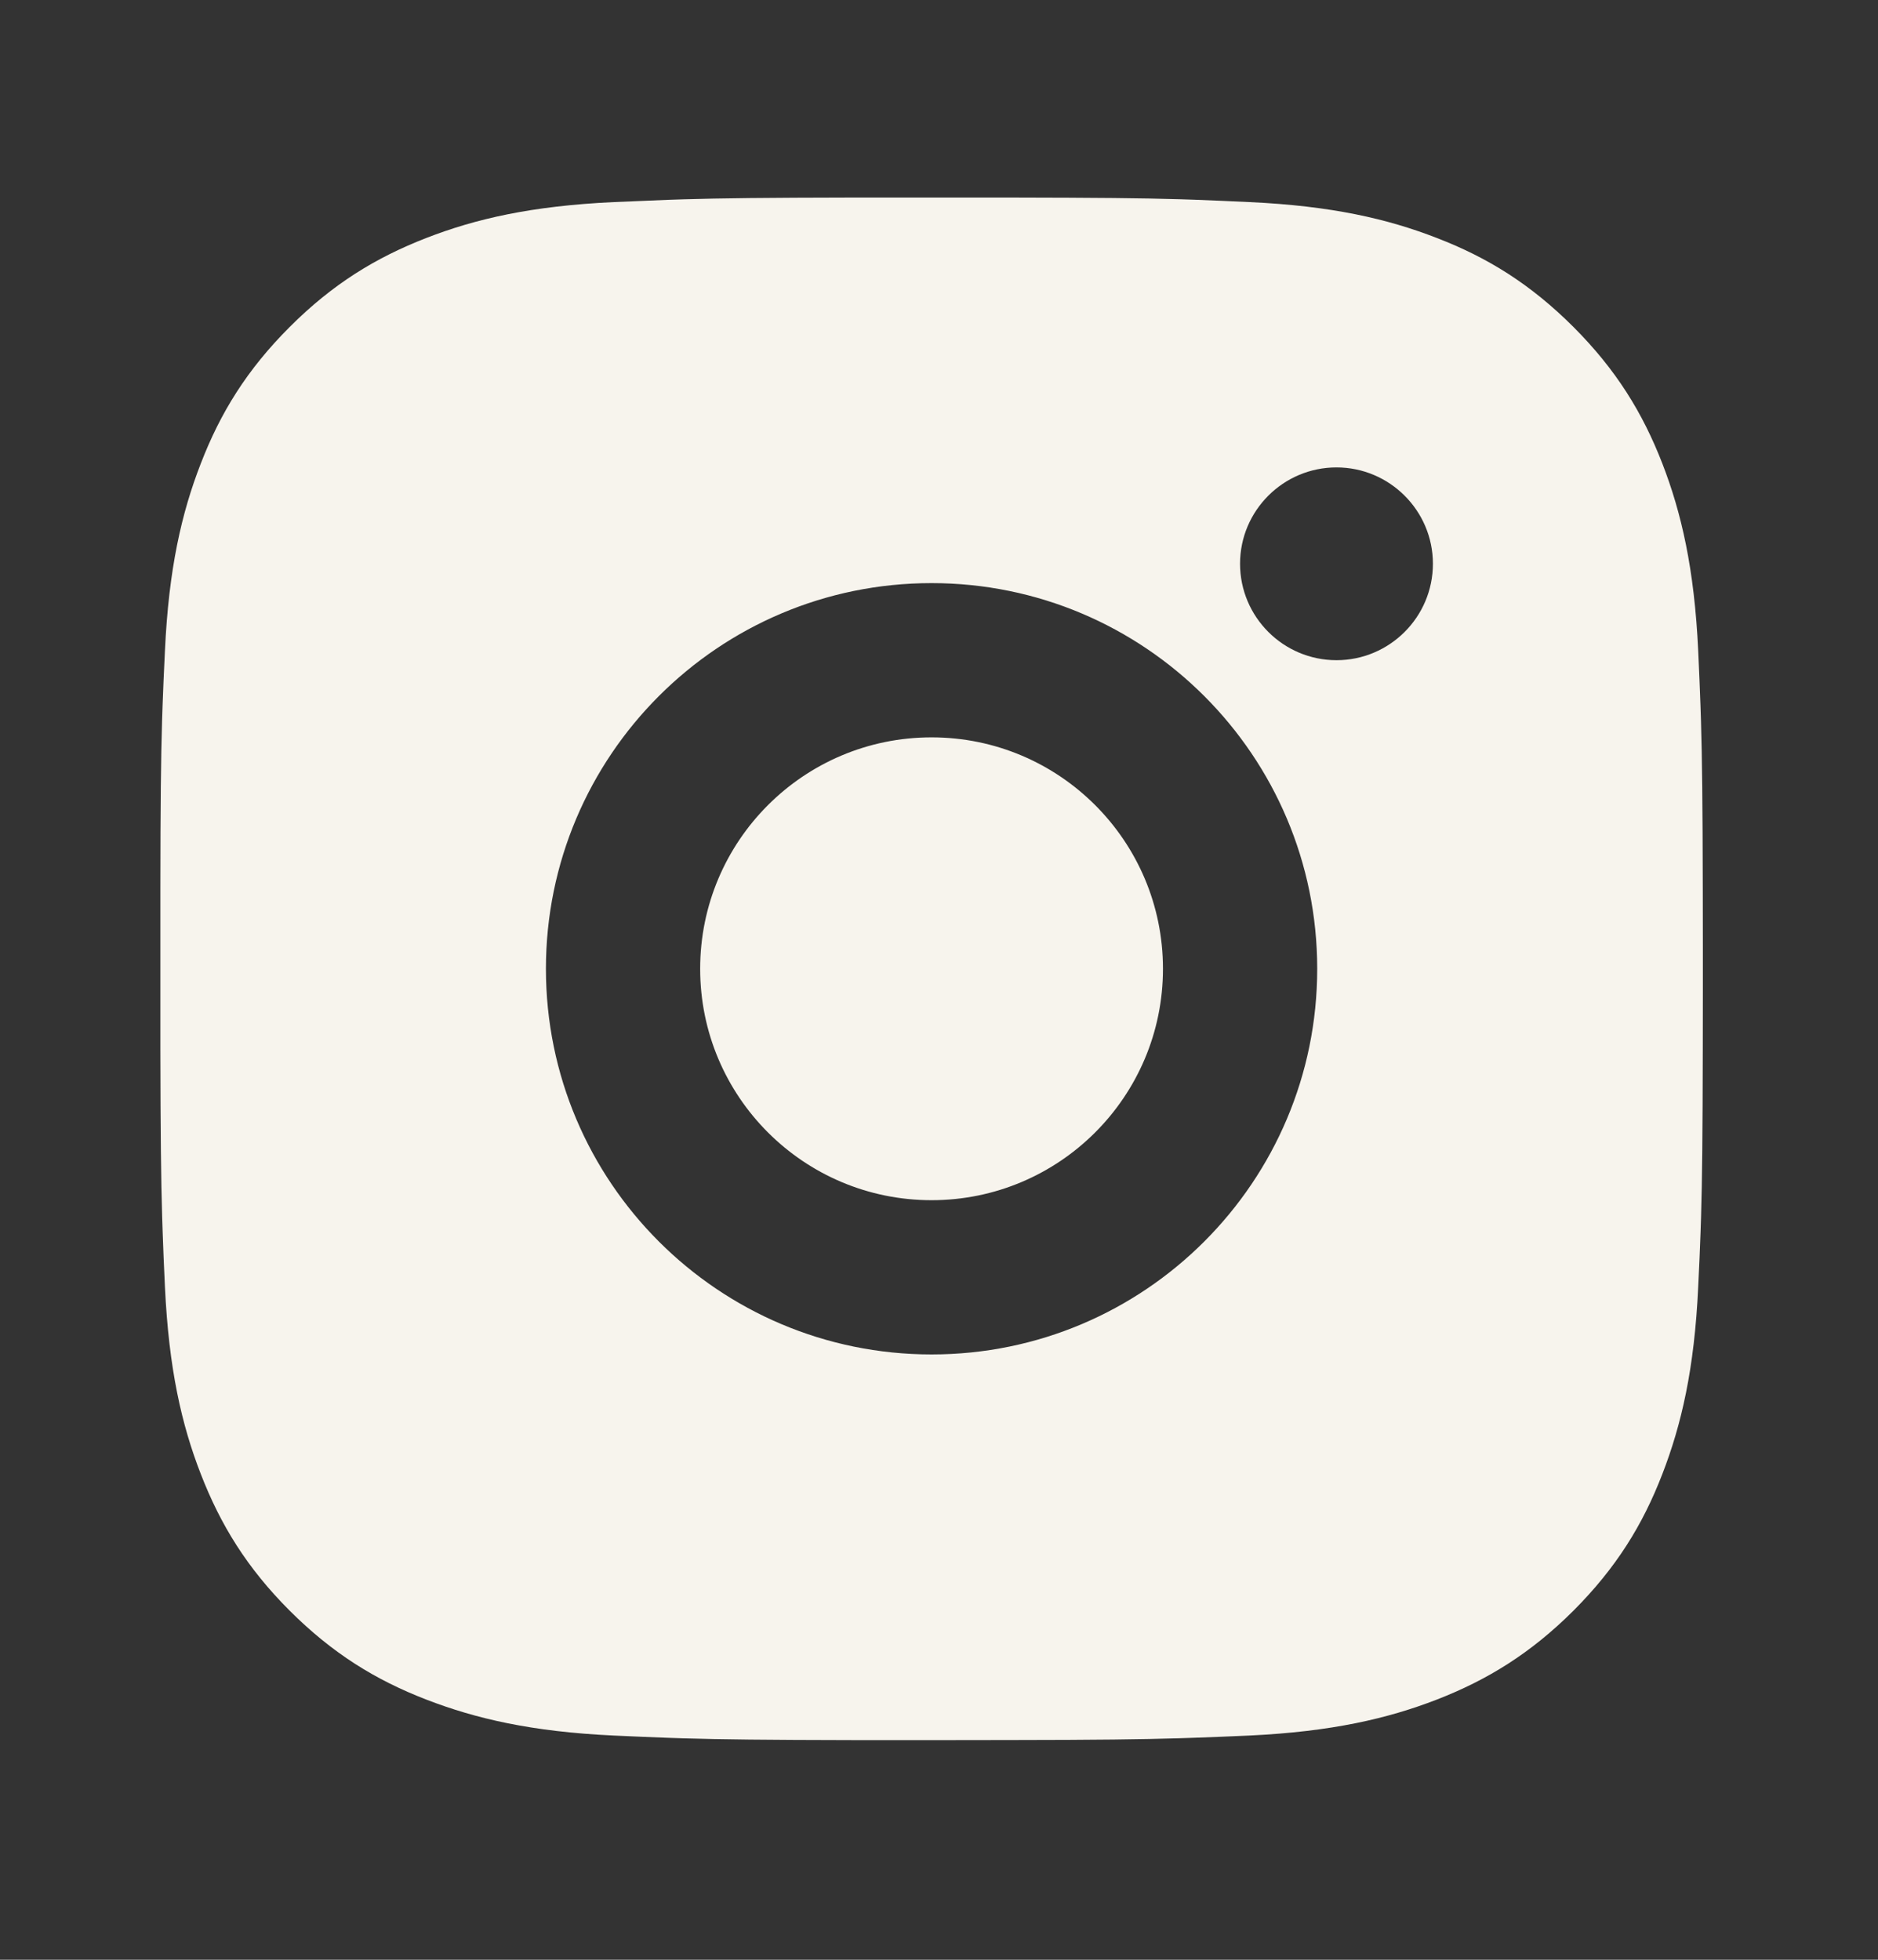 <svg width="23" height="24" viewBox="0 0 23 24" fill="none" xmlns="http://www.w3.org/2000/svg">
<rect x="0" y="0" width="23" height="24" fill="#333333" stroke="none"/>
<path d="M12.38 2.419C13.443 2.421 13.982 2.426 14.447 2.44L14.63 2.446C14.842 2.454 15.051 2.463 15.303 2.475C16.308 2.521 16.994 2.68 17.596 2.914C18.219 3.154 18.744 3.479 19.27 4.004C19.794 4.529 20.118 5.056 20.359 5.677C20.592 6.279 20.751 6.965 20.798 7.97C20.809 8.222 20.819 8.431 20.826 8.643L20.832 8.826C20.846 9.292 20.852 9.83 20.854 10.893L20.855 11.598C20.855 11.684 20.855 11.773 20.855 11.864L20.855 12.131L20.854 12.835C20.852 13.898 20.847 14.437 20.833 14.902L20.827 15.086C20.82 15.298 20.81 15.507 20.798 15.758C20.752 16.764 20.592 17.449 20.359 18.051C20.119 18.674 19.794 19.2 19.27 19.725C18.744 20.249 18.216 20.573 17.596 20.814C16.994 21.047 16.308 21.206 15.303 21.254C15.051 21.265 14.842 21.274 14.63 21.281L14.447 21.287C13.982 21.301 13.443 21.308 12.38 21.309L11.675 21.31C11.589 21.31 11.501 21.31 11.409 21.31H11.142L10.438 21.31C9.375 21.308 8.836 21.302 8.371 21.288L8.187 21.282C7.976 21.275 7.767 21.265 7.515 21.254C6.51 21.207 5.825 21.047 5.222 20.814C4.6 20.574 4.073 20.249 3.548 19.725C3.023 19.2 2.7 18.672 2.459 18.051C2.225 17.449 2.067 16.764 2.02 15.758C2.008 15.507 1.999 15.298 1.992 15.086L1.986 14.902C1.972 14.437 1.966 13.898 1.964 12.835L1.964 10.893C1.965 9.83 1.971 9.292 1.985 8.826L1.991 8.643C1.998 8.431 2.008 8.222 2.02 7.97C2.066 6.964 2.225 6.279 2.459 5.677C2.699 5.055 3.023 4.529 3.548 4.004C4.073 3.479 4.601 3.155 5.222 2.914C5.824 2.68 6.509 2.522 7.515 2.475C7.767 2.464 7.976 2.455 8.187 2.447L8.371 2.441C8.836 2.427 9.375 2.421 10.438 2.419L12.38 2.419ZM11.409 7.141C8.799 7.141 6.686 9.257 6.686 11.864C6.686 14.474 8.801 16.587 11.409 16.587C14.019 16.587 16.132 14.472 16.132 11.864C16.132 9.254 14.016 7.141 11.409 7.141ZM11.409 9.03C12.974 9.03 14.243 10.299 14.243 11.864C14.243 13.429 12.974 14.698 11.409 14.698C9.844 14.698 8.575 13.43 8.575 11.864C8.575 10.299 9.843 9.03 11.409 9.03ZM16.368 5.724C15.717 5.724 15.187 6.253 15.187 6.904C15.187 7.555 15.716 8.085 16.368 8.085C17.019 8.085 17.549 7.556 17.549 6.904C17.549 6.253 17.018 5.724 16.368 5.724Z" fill="#F7F4ED"/>
</svg>
